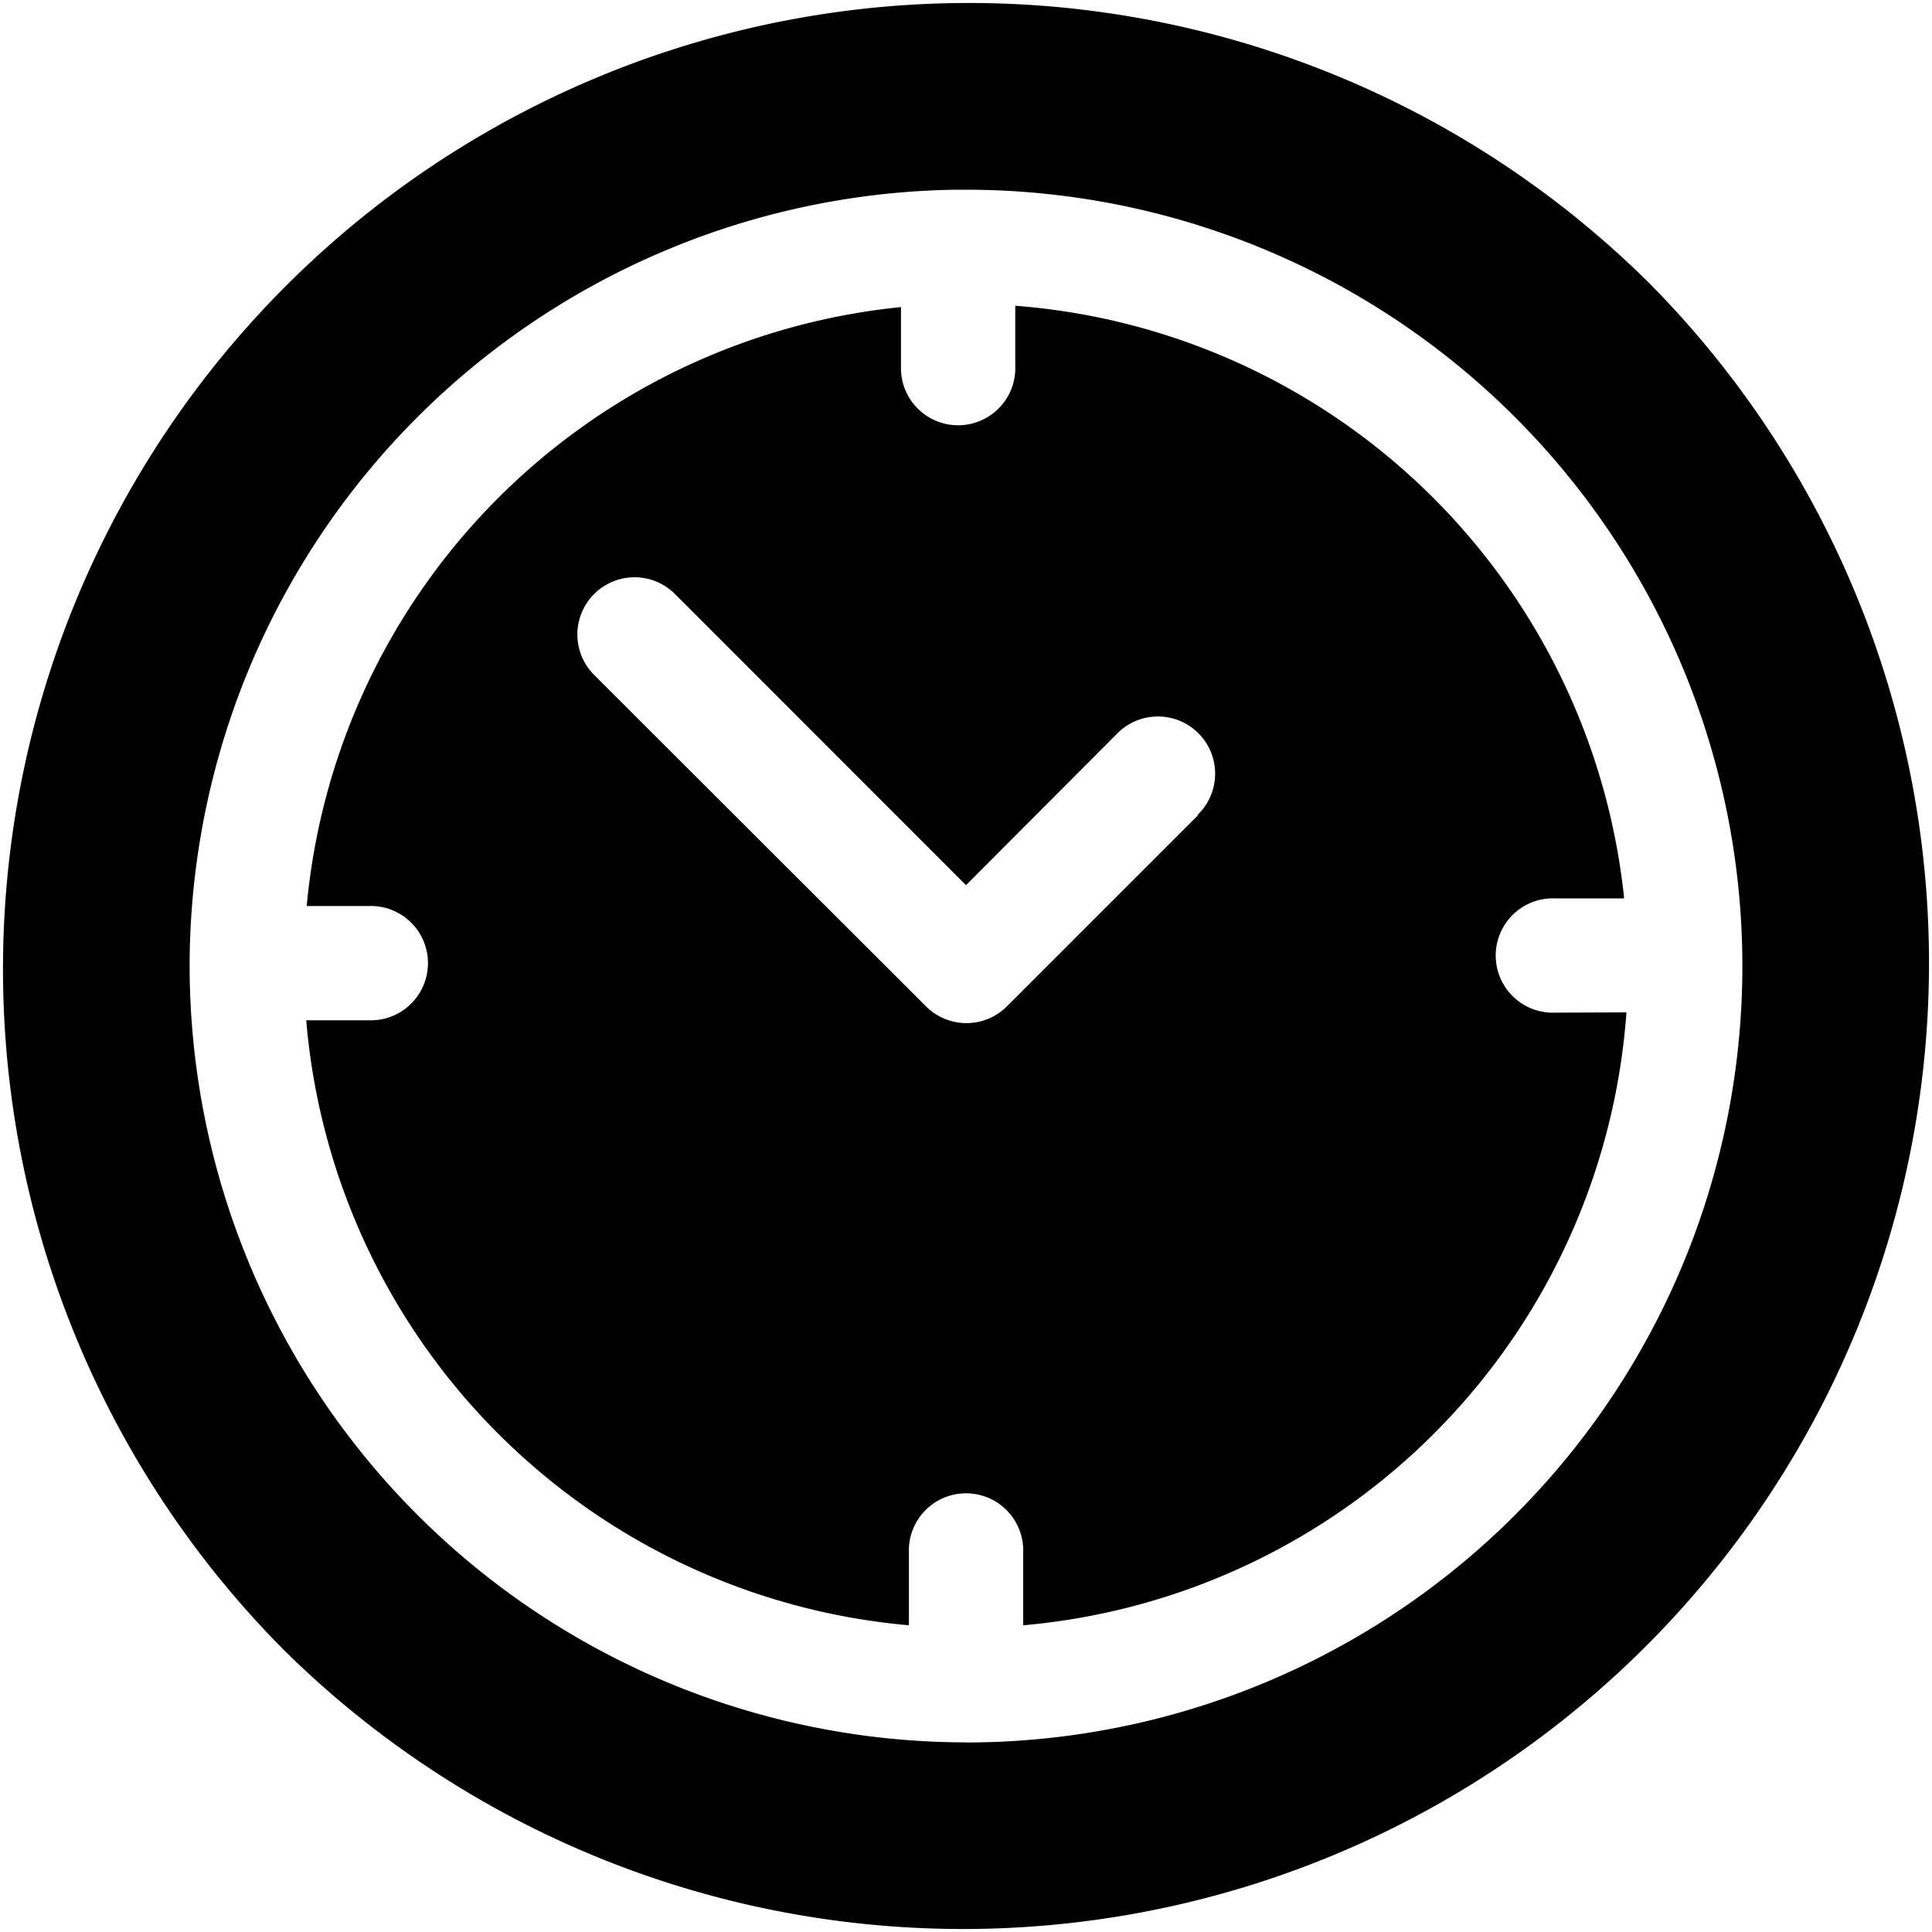 <svg xmlns="http://www.w3.org/2000/svg" xmlns:xlink="http://www.w3.org/1999/xlink" width="20" height="20" viewBox="0 0 20 20">
  <defs>
    <clipPath id="clip-path">
      <rect id="Retângulo_197" data-name="Retângulo 197" width="20" height="20" transform="translate(456 1178)" fill="#fff" stroke="#707070" stroke-width="1"/>
    </clipPath>
  </defs>
  <g id="Grupo_de_máscara_2" data-name="Grupo de máscara 2" transform="translate(-456 -1178)" clip-path="url(#clip-path)">
    <g id="clock_2_" data-name="clock (2)" transform="translate(456 1178)">
      <g id="Grupo_39" data-name="Grupo 39">
        <g id="Grupo_38" data-name="Grupo 38">
          <path id="Caminho_42" data-name="Caminho 42" d="M17.071,2.929A10,10,0,0,0,2.929,17.071,10,10,0,0,0,17.071,2.929ZM10,18.037A8.046,8.046,0,0,1,1.963,10c0-.007,0-.014,0-.022s0,0,0-.005,0-.006,0-.009a8.046,8.046,0,0,1,7.928-8H10a8.037,8.037,0,1,1,0,16.074Z"/>
        </g>
      </g>
      <g id="Grupo_41" data-name="Grupo 41">
        <g id="Grupo_40" data-name="Grupo 40">
          <path id="Caminho_43" data-name="Caminho 43" d="M16.1,10.483a.592.592,0,1,1,0-1.183h.713A6.865,6.865,0,0,0,10.51,3.165v.621a.592.592,0,1,1-1.183,0V3.179a6.865,6.865,0,0,0-6.152,6.2h.639a.592.592,0,1,1,0,1.183H3.17a6.865,6.865,0,0,0,6.239,6.263v-.75a.592.592,0,1,1,1.183,0v.75a6.864,6.864,0,0,0,6.245-6.345ZM12.4,8.441l-1.977,1.977a.592.592,0,0,1-.837,0L6.141,6.977a.592.592,0,0,1,.837-.837L10,9.163,11.559,7.6a.592.592,0,1,1,.837.837Z"/>
        </g>
      </g>
    </g>
  </g>
</svg>
